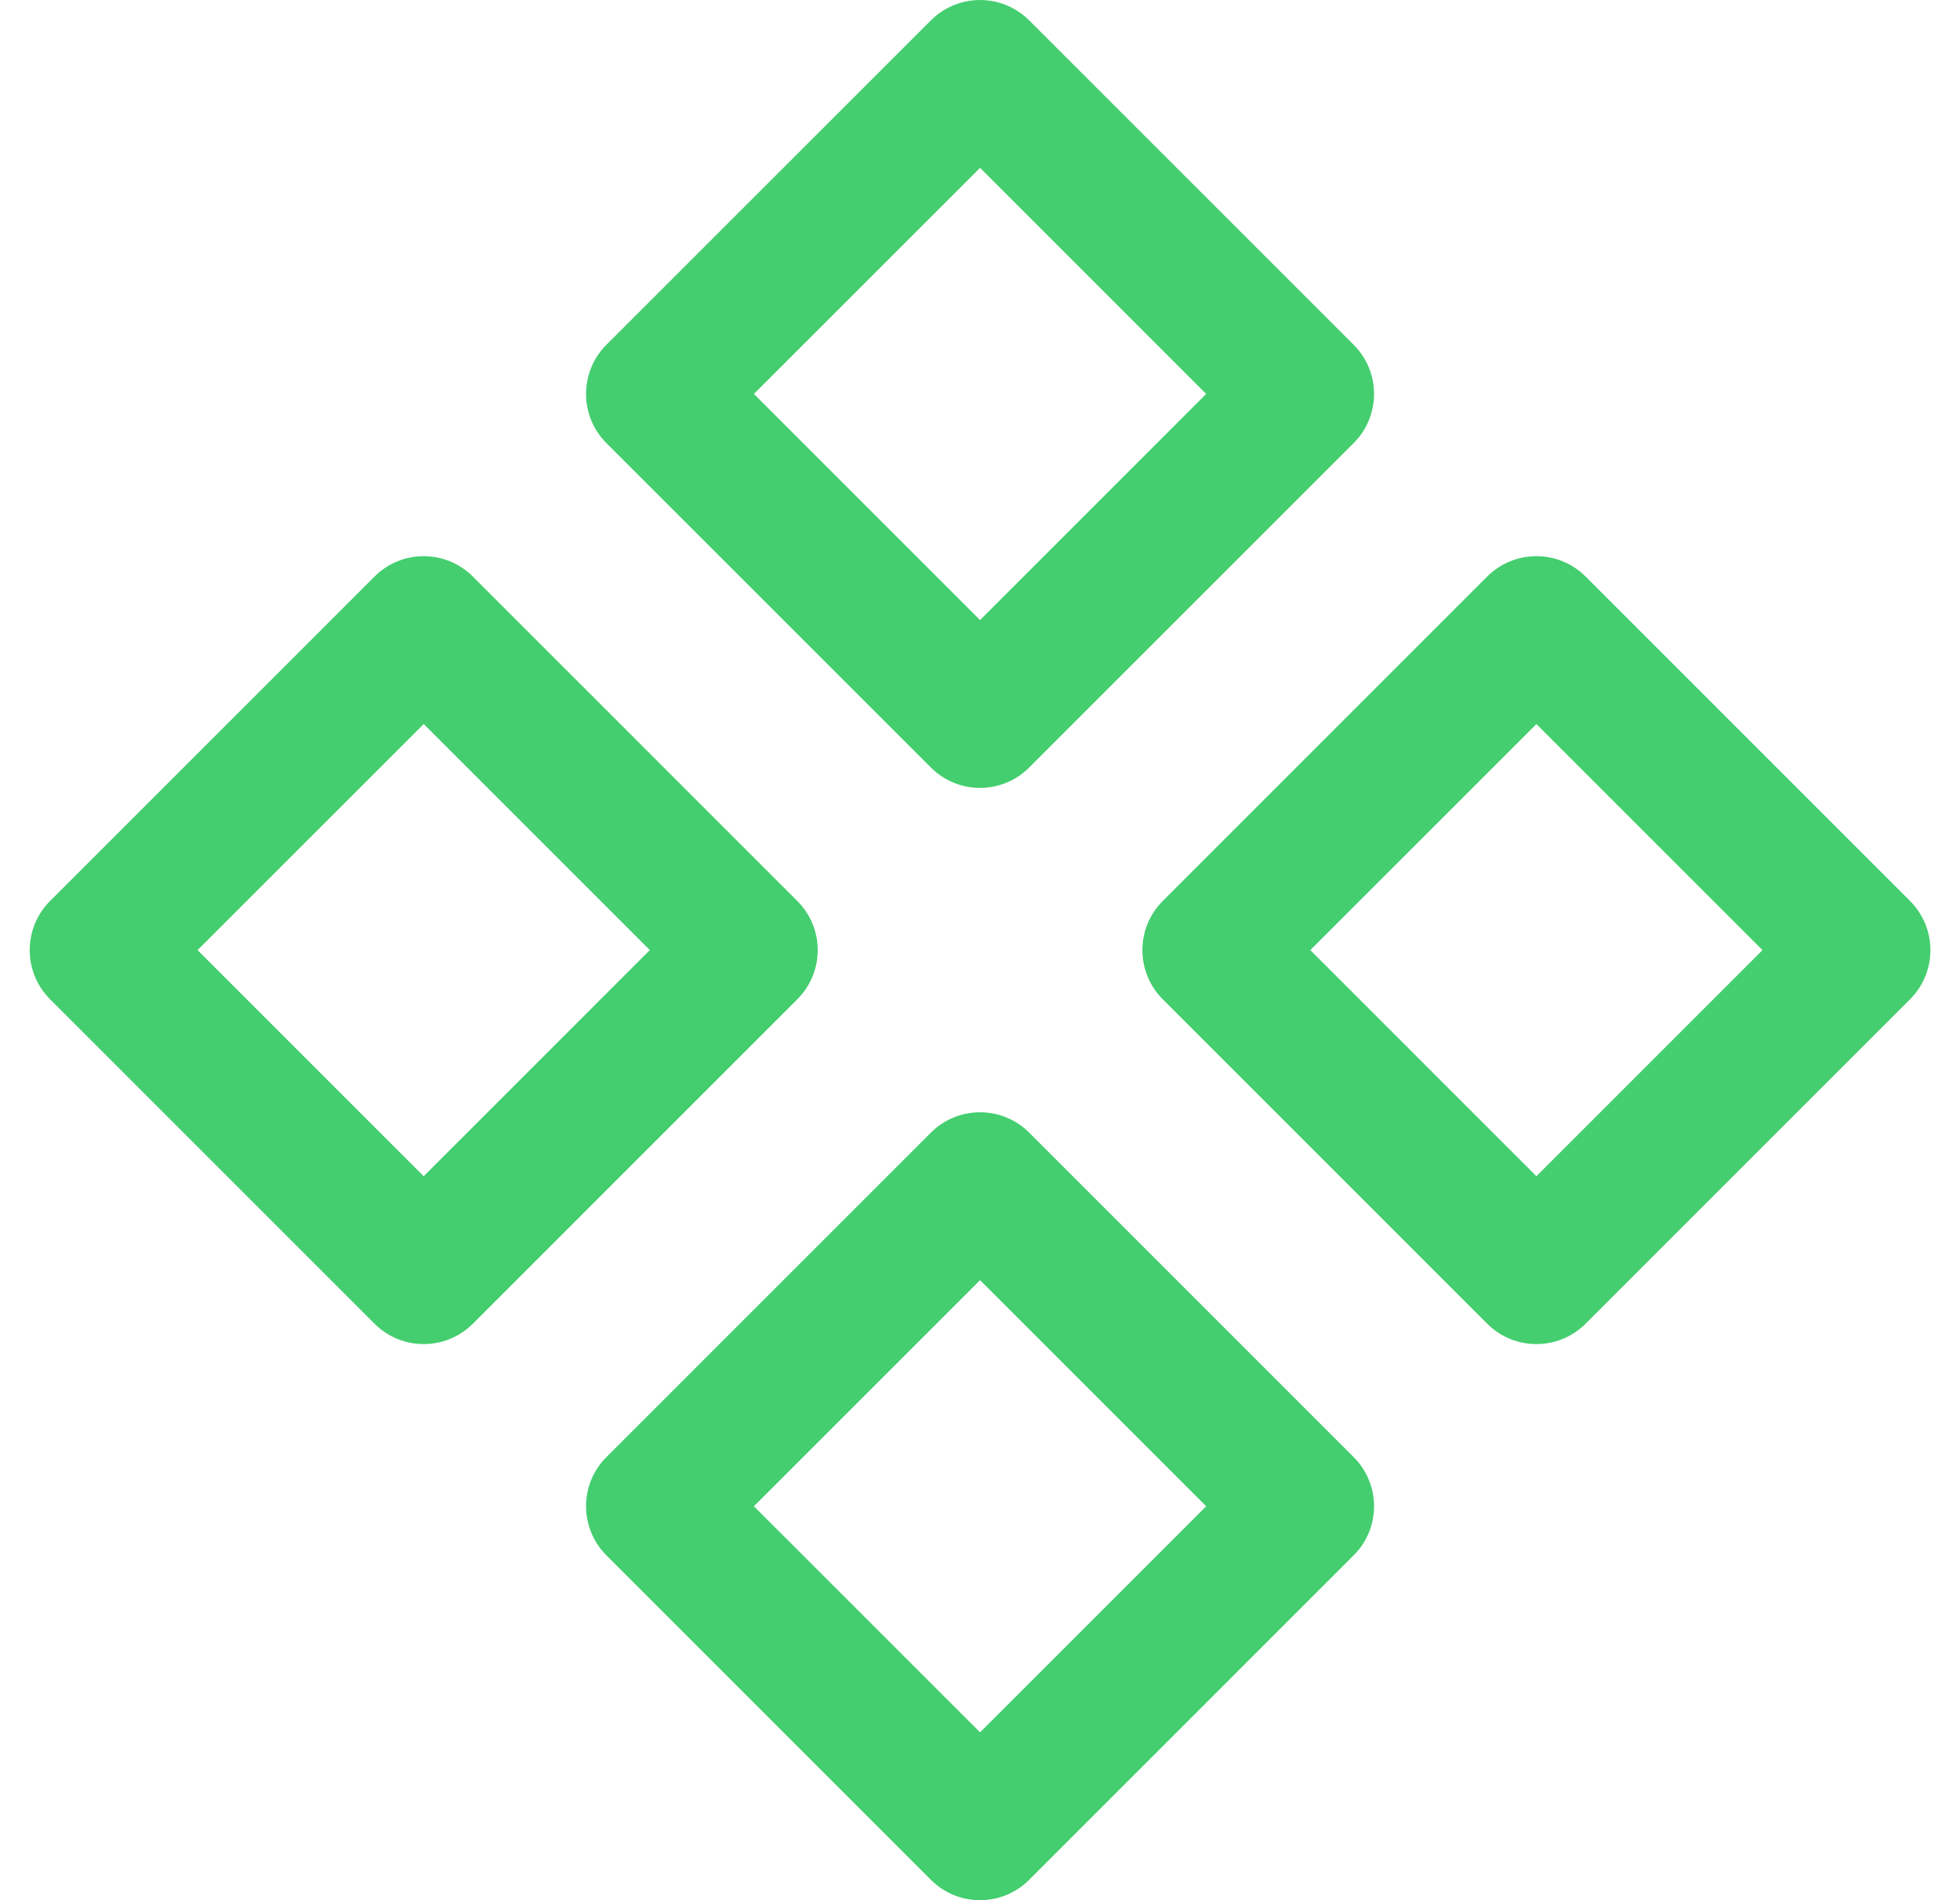 <svg width="33" height="32" viewBox="0 0 33 32" fill="none" xmlns="http://www.w3.org/2000/svg">
<path fill-rule="evenodd" clip-rule="evenodd" d="M15.673 0.343C16.13 -0.114 16.871 -0.114 17.328 0.343L22.791 5.806C23.249 6.264 23.249 7.005 22.791 7.462L17.328 12.925C16.871 13.383 16.13 13.383 15.673 12.925L10.21 7.462C9.753 7.005 9.753 6.264 10.21 5.806L15.673 0.343ZM12.693 6.634L16.501 10.442L20.308 6.634L16.501 2.826L12.693 6.634Z" fill="#44CE6F"/>
<path fill-rule="evenodd" clip-rule="evenodd" d="M15.673 19.074C16.13 18.617 16.871 18.617 17.328 19.074L22.791 24.538C23.249 24.995 23.249 25.736 22.791 26.193L17.328 31.657C16.871 32.114 16.13 32.114 15.673 31.657L10.21 26.193C9.753 25.736 9.753 24.995 10.21 24.538L15.673 19.074ZM12.693 25.366L16.501 29.173L20.308 25.366L16.501 21.558L12.693 25.366Z" fill="#44CE6F"/>
<path fill-rule="evenodd" clip-rule="evenodd" d="M25.04 9.709C25.497 9.252 26.238 9.252 26.696 9.709L32.159 15.173C32.616 15.63 32.616 16.371 32.159 16.828L26.696 22.292C26.238 22.749 25.497 22.749 25.04 22.292L19.577 16.828C19.12 16.371 19.12 15.63 19.577 15.173L25.04 9.709ZM22.061 16L25.868 19.808L29.675 16L25.868 12.193L22.061 16Z" fill="#44CE6F"/>
<path fill-rule="evenodd" clip-rule="evenodd" d="M6.306 9.709C6.763 9.252 7.504 9.252 7.961 9.709L13.424 15.173C13.882 15.63 13.882 16.371 13.424 16.828L7.961 22.292C7.504 22.749 6.763 22.749 6.306 22.292L0.843 16.828C0.386 16.371 0.386 15.63 0.843 15.173L6.306 9.709ZM3.326 16L7.134 19.808L10.941 16L7.134 12.193L3.326 16Z" fill="#44CE6F"/>
</svg>
